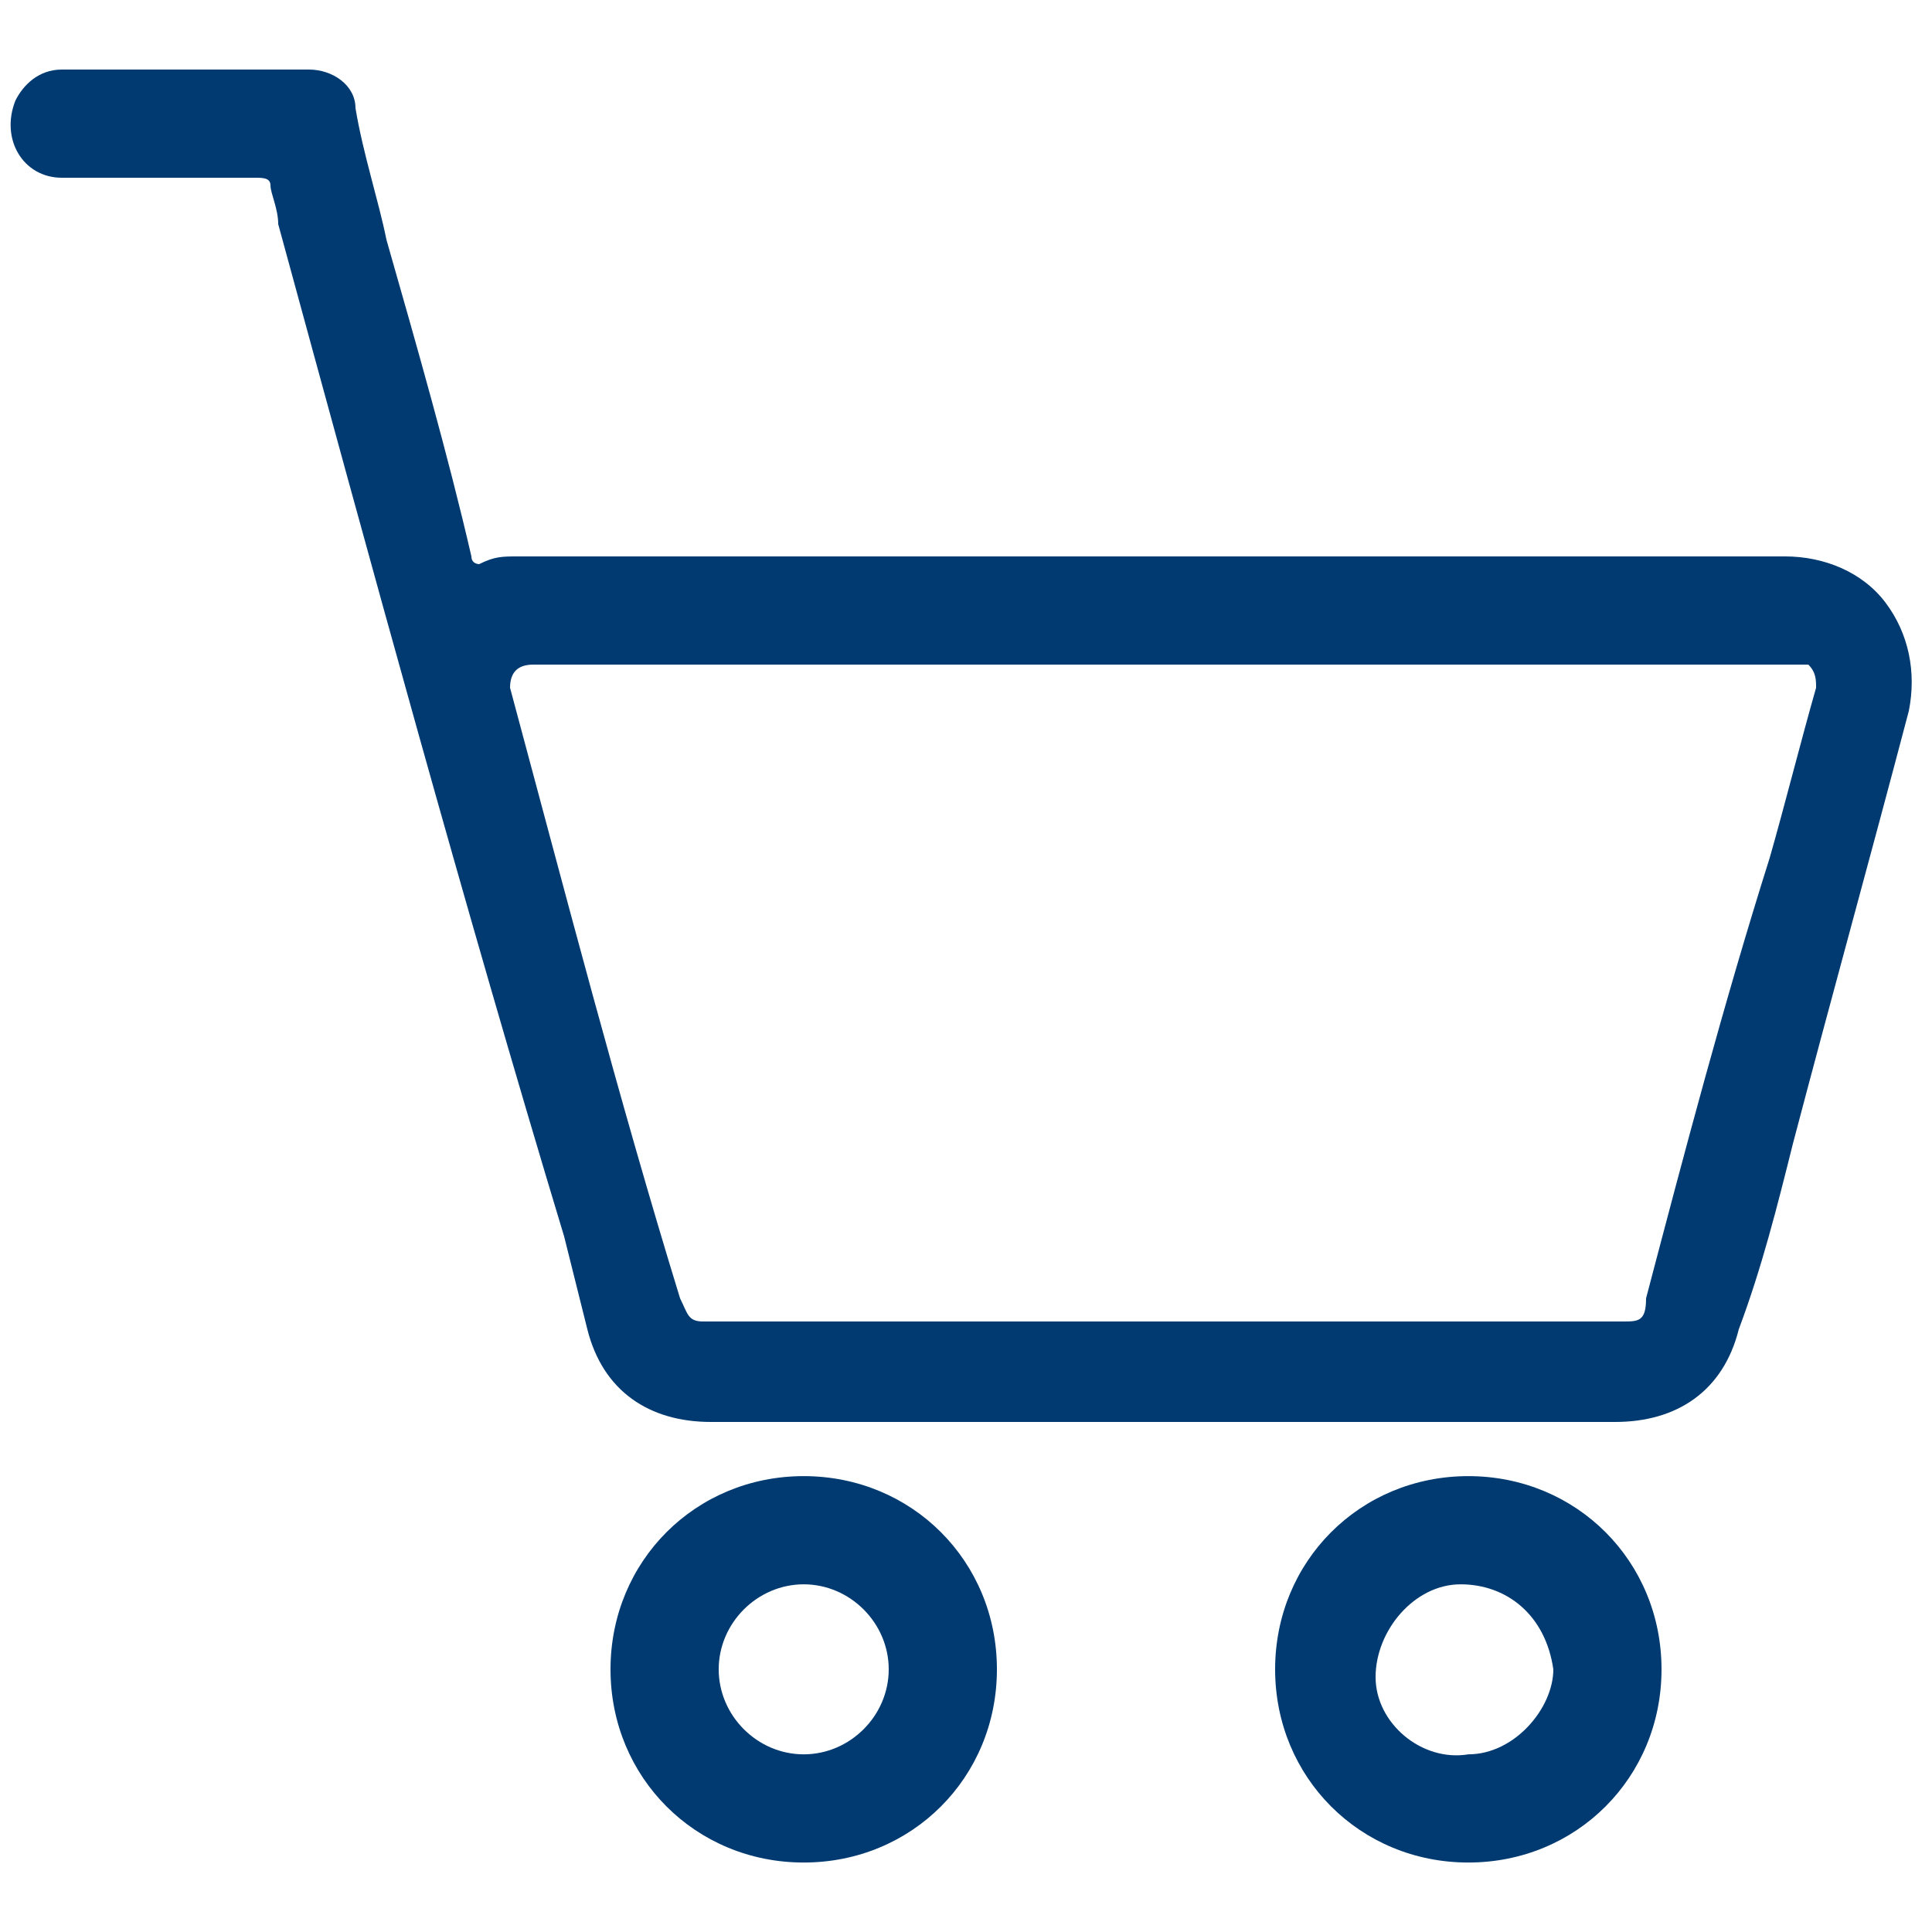 <svg width="25" height="25" viewBox="0 0 25 25" fill="none" xmlns="http://www.w3.org/2000/svg">
<path d="M15.1 18.4C13.1 18.4 11.1 18.4 9.2 18.4C8.4 18.4 7.8 18 7.6 17.2C7.5 16.8 7.4 16.4 7.3 16C6 11.7 4.8 7.3 3.6 2.9C3.6 2.7 3.5 2.5 3.5 2.4C3.5 2.3 3.4 2.3 3.3 2.3C2.5 2.3 1.6 2.3 0.8 2.3C0.3 2.3 9.73865e-05 1.8 0.2 1.3C0.3 1.1 0.5 0.9 0.8 0.9C1.9 0.9 2.9 0.9 4 0.9C4.3 0.9 4.6 1.1 4.6 1.4C4.7 2 4.9 2.6 5 3.1C5.4 4.5 5.8 5.9 6.1 7.2C6.1 7.3 6.2 7.3 6.2 7.3C6.4 7.2 6.5 7.2 6.7 7.2H6.8C12.2 7.2 17.7 7.2 23.1 7.2C23.6 7.2 24.1 7.4 24.4 7.8C24.7 8.2 24.8 8.7 24.7 9.2C24.2 11.1 23.7 12.9 23.2 14.8C23 15.6 22.8 16.4 22.5 17.2C22.3 18 21.7 18.4 20.9 18.4C19 18.4 17 18.4 15.1 18.4ZM6.9 8.6C6.7 8.6 6.6 8.7 6.6 8.9C7.3 11.5 8 14.2 8.8 16.8C8.9 17 8.9 17.1 9.1 17.1C13.1 17.1 17 17.1 21 17.1C21.2 17.1 21.3 17.1 21.3 16.8C21.8 14.9 22.3 13 22.9 11.1C23.1 10.4 23.3 9.6 23.5 8.9C23.5 8.8 23.5 8.7 23.4 8.6C23.3 8.6 23.3 8.6 23.2 8.6C20.5 8.6 17.8 8.6 15.1 8.6C12.3 8.6 9.6 8.6 6.9 8.6Z" fill="#003A70"/>
<path d="M12.9 21.601C12.9 23.001 11.8 24.101 10.4 24.101C9 24.101 7.9 23.001 7.9 21.601C7.9 20.201 9 19.101 10.4 19.101C11.8 19.101 12.9 20.201 12.9 21.601ZM10.4 22.701C11 22.701 11.5 22.201 11.5 21.601C11.5 21.001 11 20.501 10.4 20.501C9.8 20.501 9.3 21.001 9.3 21.601C9.3 22.201 9.8 22.701 10.4 22.701Z" fill="#003A70"/>
<path d="M16.5 21.601C16.5 20.201 17.6 19.101 19 19.101C20.4 19.101 21.5 20.201 21.5 21.601C21.5 23.001 20.4 24.101 19 24.101C17.6 24.101 16.5 23.001 16.5 21.601ZM18.9 20.501C18.3 20.501 17.8 21.101 17.8 21.701C17.8 22.301 18.4 22.801 19 22.701C19.6 22.701 20.1 22.101 20.1 21.601C20 20.901 19.5 20.501 18.9 20.501Z" fill="#003A70"/>
</svg>
